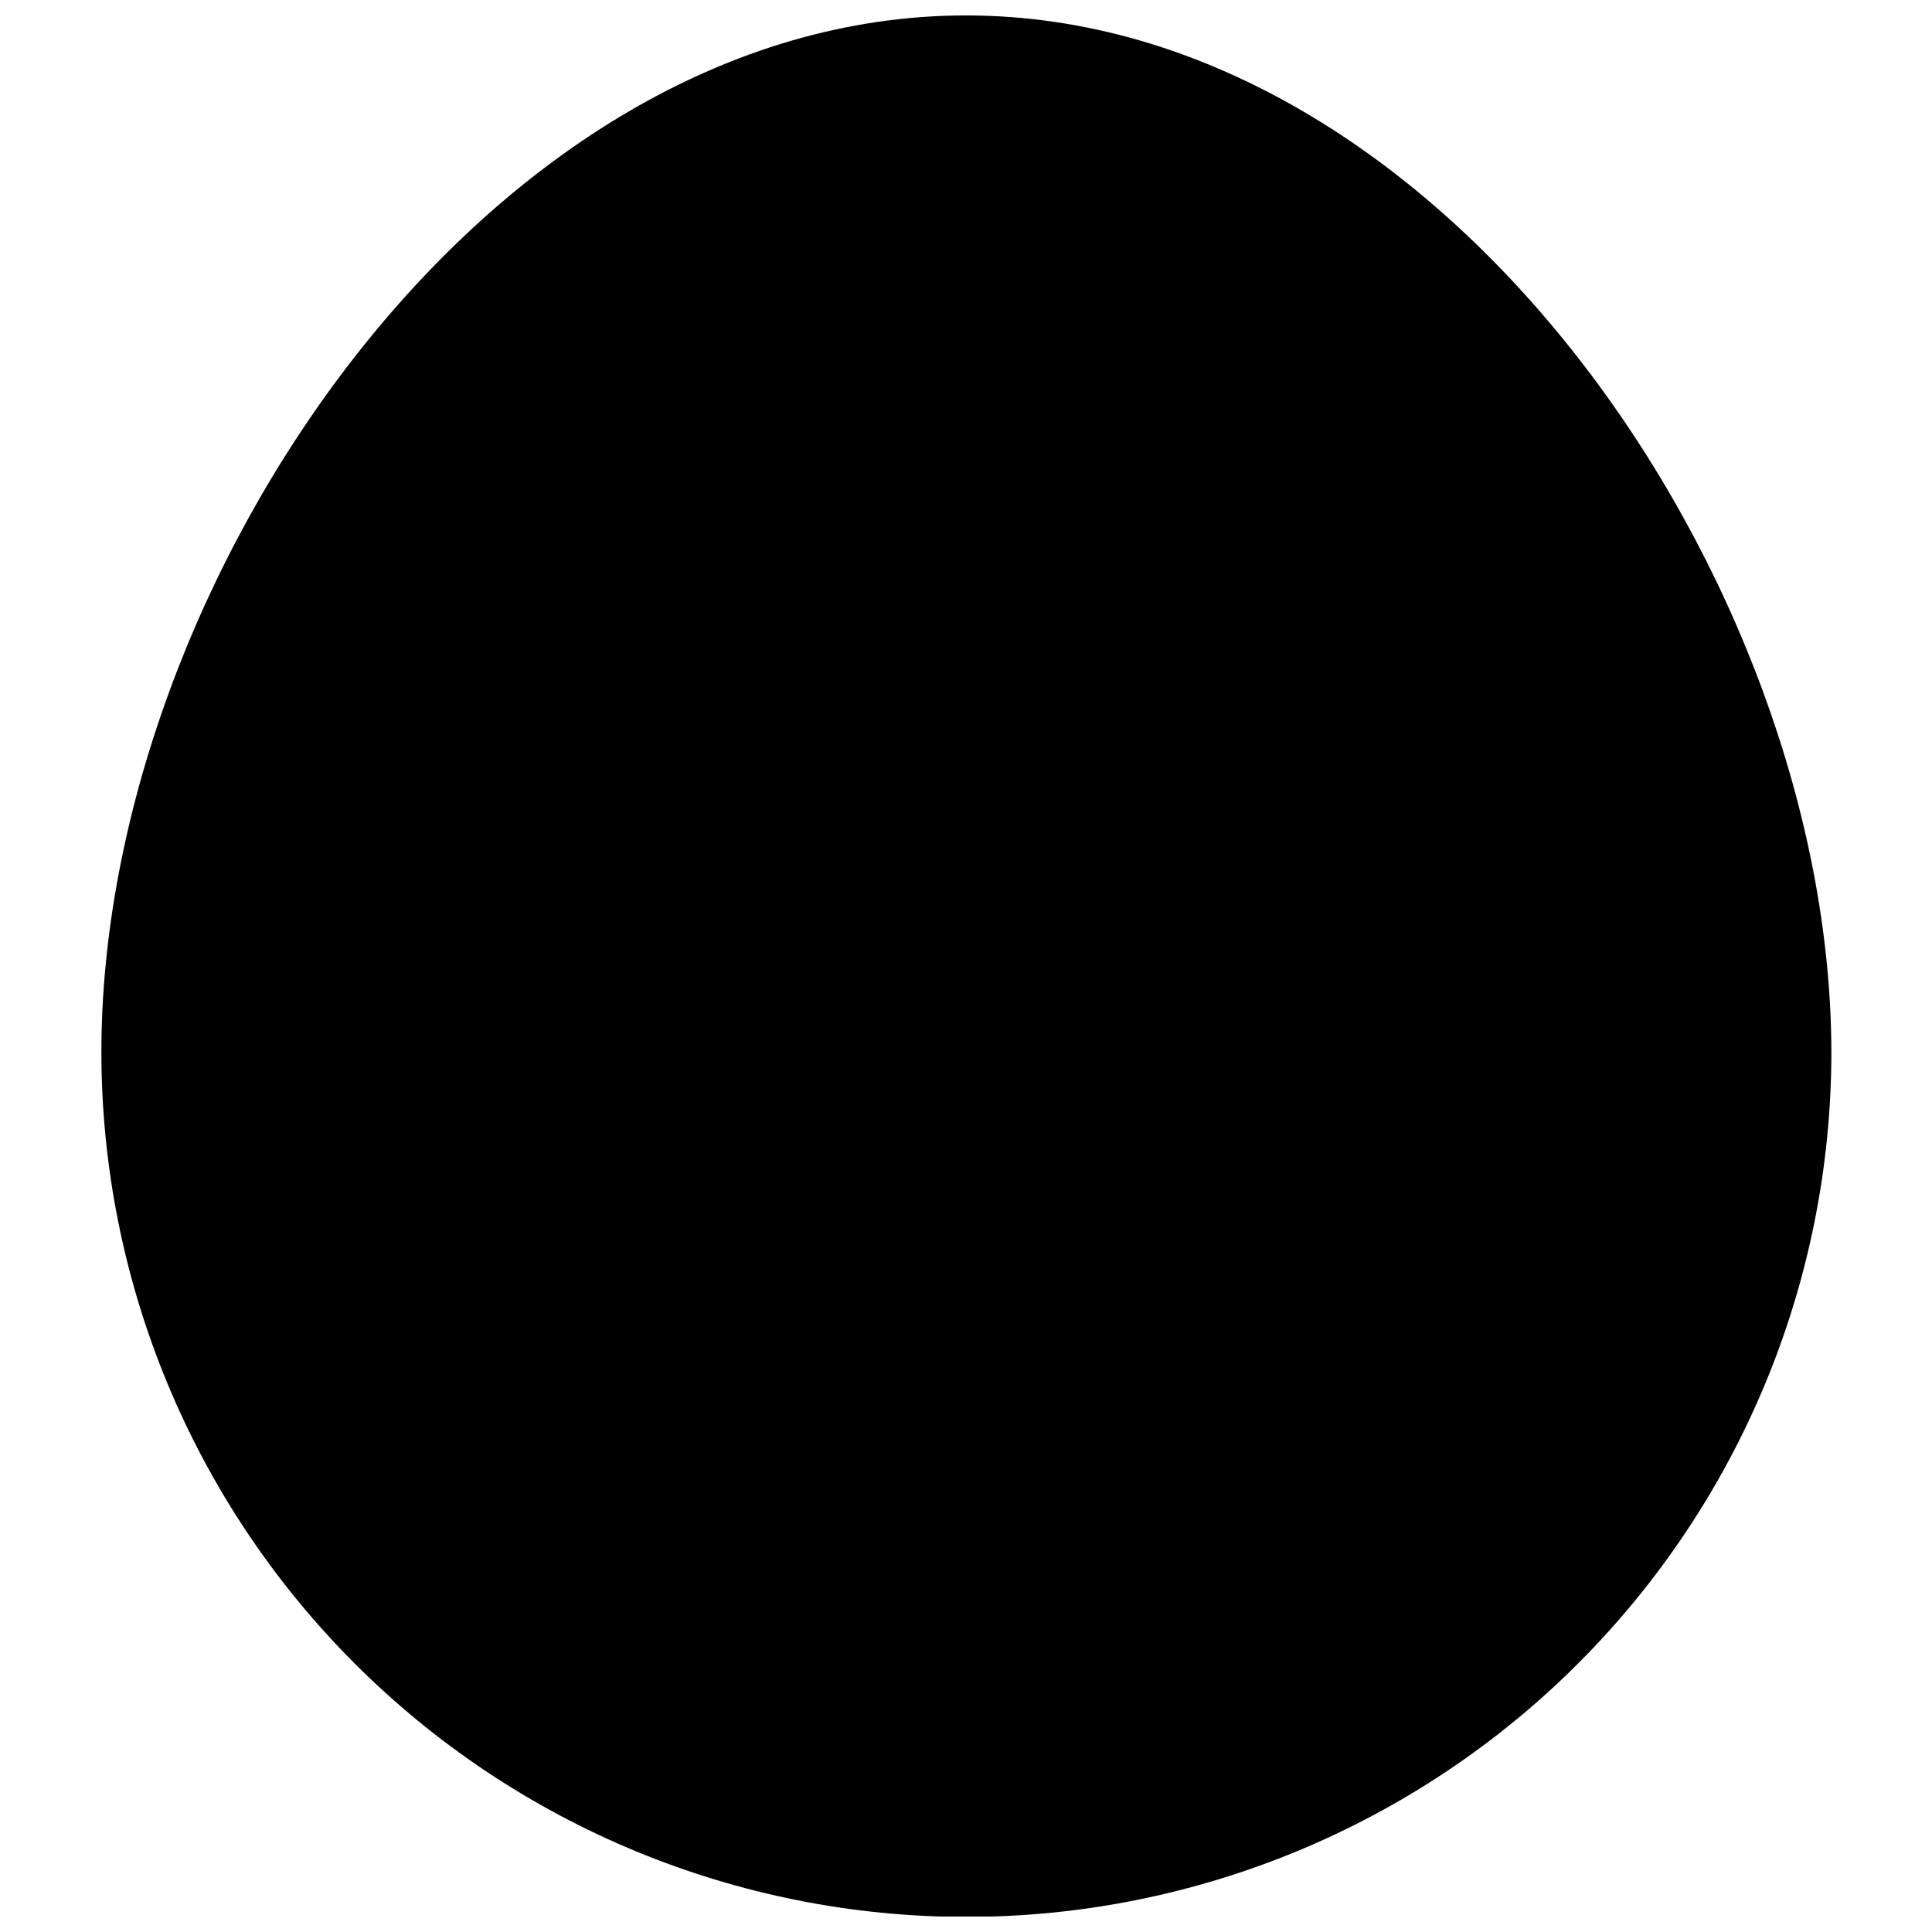 <?xml version="1.0" encoding="UTF-8"?>
<!-- Uploaded to: SVG Repo, www.svgrepo.com, Generator: SVG Repo Mixer Tools -->
<svg width="800px" height="800px" version="1.1" viewBox="144 144 512 512" xmlns="http://www.w3.org/2000/svg">
 <defs>
  <clipPath id="a">
   <path d="m170 148.09h460v503.81h-460z"/>
  </clipPath>
 </defs>
 <g clip-path="url(#a)">
  <path d="m400 148.09c-126.91 0-229.13 150.29-229.13 274.68 0 60.797 24.148 119.11 67.141 162.09 42.988 42.988 101.3 67.141 162.09 67.141 60.797 0 119.11-24.152 162.09-67.141 42.988-42.988 67.141-101.3 67.141-162.09-0.199-124.39-102.43-274.68-229.33-274.68z"/>
 </g>
</svg>